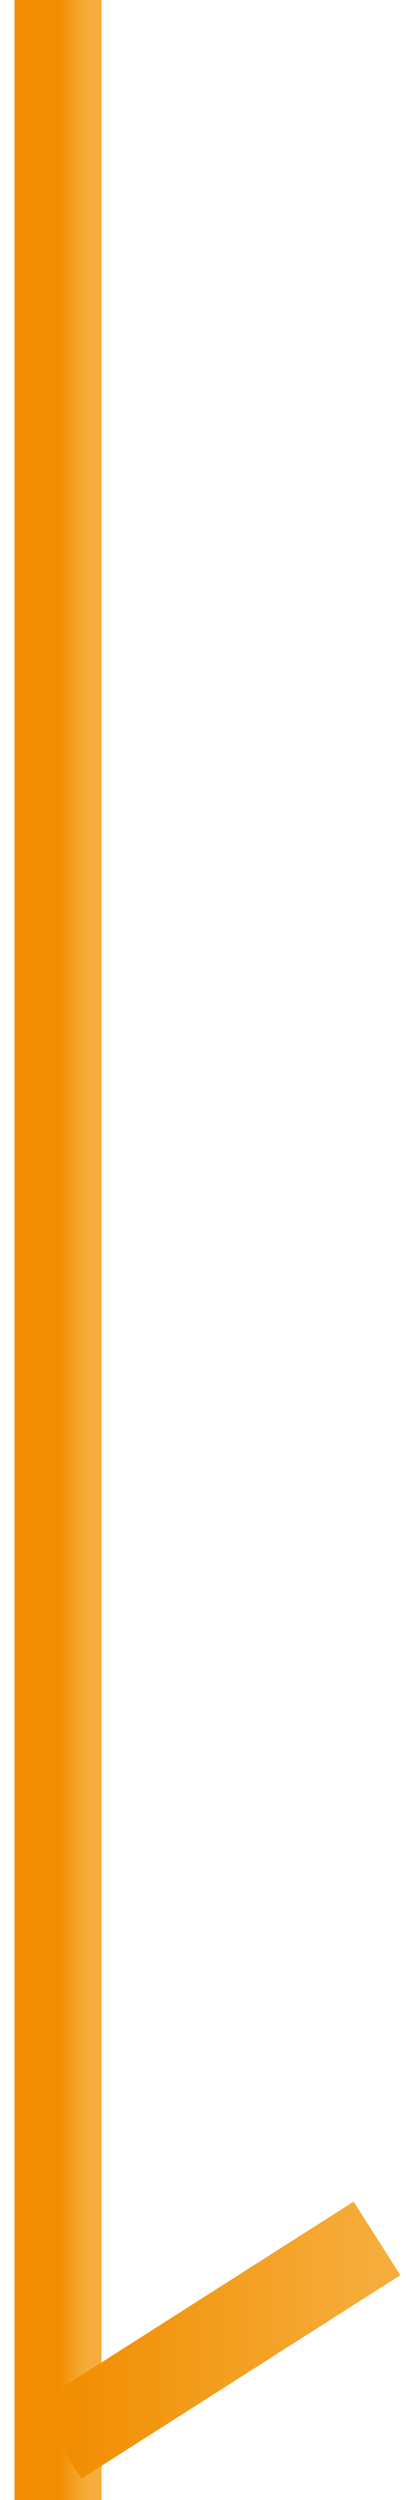 <svg width="14" height="86" viewBox="0 0 14 86" fill="none" xmlns="http://www.w3.org/2000/svg">
<path d="M2 0L2 86" stroke="url(#paint0_linear_792_20299)" stroke-width="3"/>
<path d="M2 84L7.5 80.5L13 77" stroke="url(#paint1_linear_792_20299)" stroke-width="3"/>
<defs>
<linearGradient id="paint0_linear_792_20299" x1="2" y1="43" x2="3" y2="43" gradientUnits="userSpaceOnUse">
<stop stop-color="#F18D00"/>
<stop offset="1" stop-color="#F6AD3B"/>
</linearGradient>
<linearGradient id="paint1_linear_792_20299" x1="2" y1="80.5" x2="13" y2="80.5" gradientUnits="userSpaceOnUse">
<stop stop-color="#F18D00"/>
<stop offset="1" stop-color="#F6AD3B"/>
</linearGradient>
</defs>
</svg>
